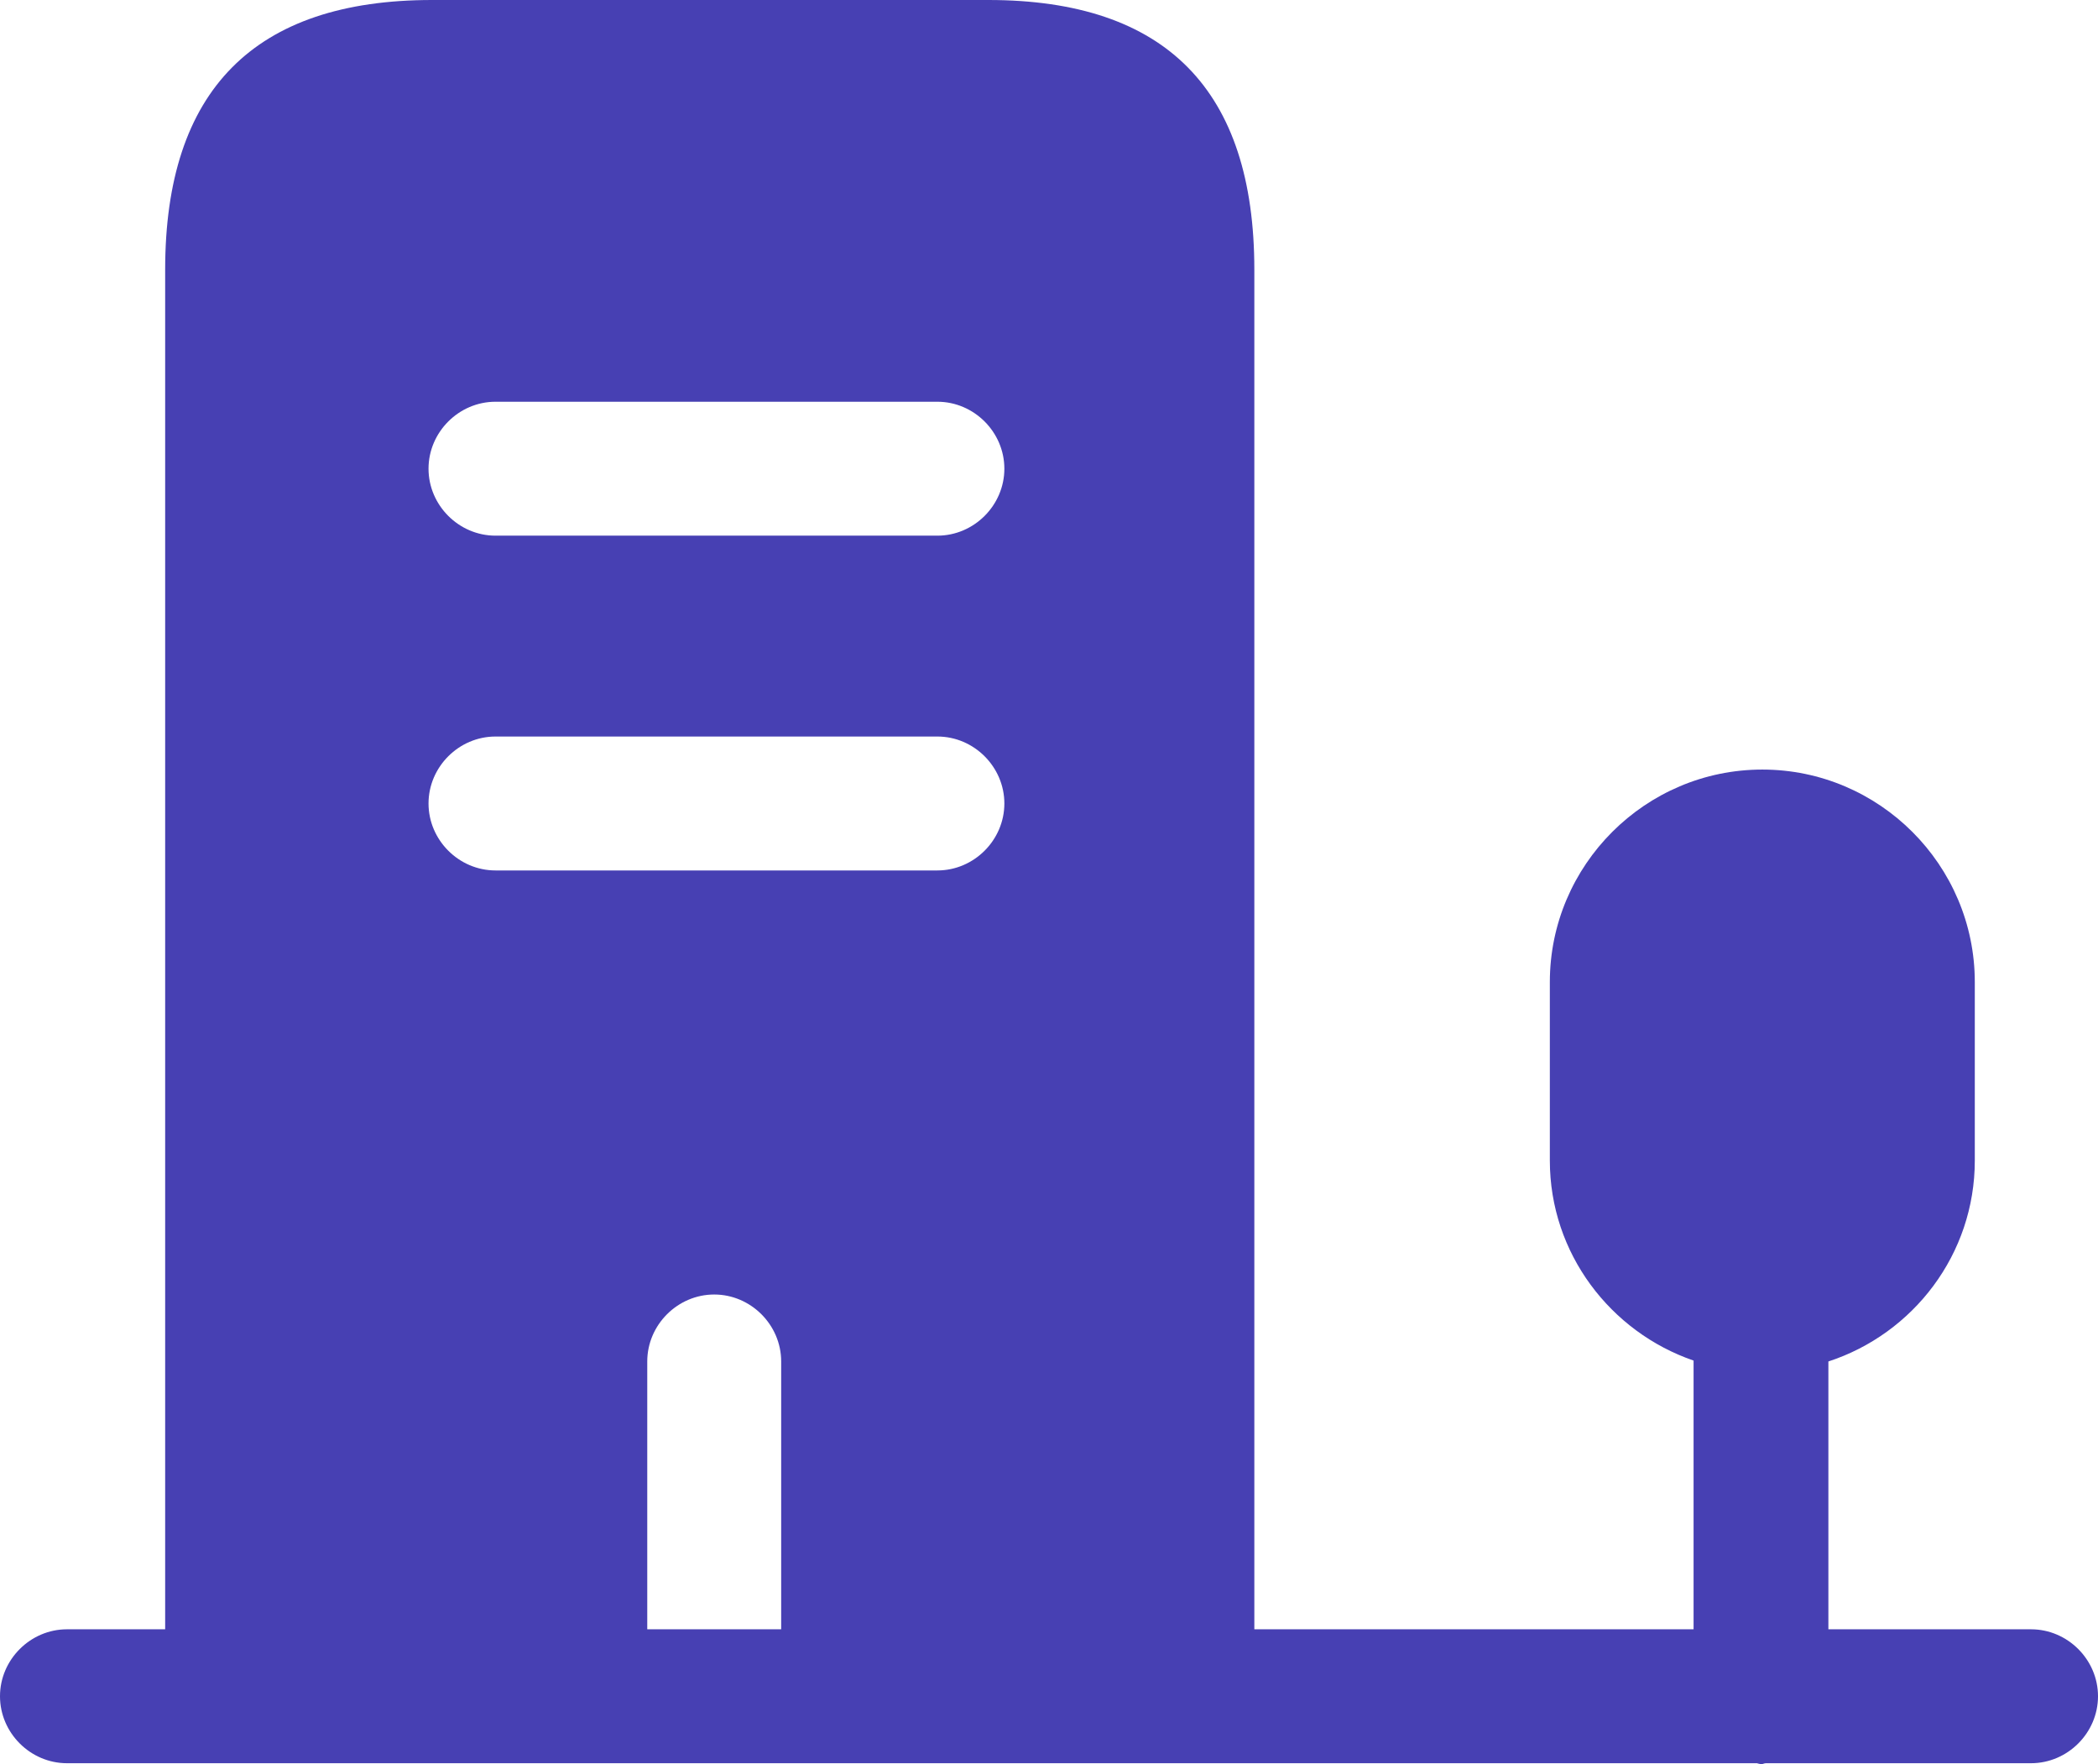 <svg xmlns="http://www.w3.org/2000/svg" id="Vrstva_2" viewBox="0 0 23.5 19.76"><defs><style>.cls-1{fill:#4740b3}</style></defs><g id="Vrstva_1-2"><path d="M11.07 0H4.84C2.85 0 1.85 1.01 1.85 3.02V19h5.4v-3.75c0-.41.34-.75.75-.75s.75.34.75.75V19h5.3V3.02c0-2.01-.99-3.02-2.98-3.02Zm-.57 9.75H5.55c-.41 0-.75-.34-.75-.75s.34-.75.75-.75h4.95c.41 0 .75.34.75.75s-.34.75-.75.75Zm0-3.75H5.55c-.41 0-.75-.34-.75-.75s.34-.75.75-.75h4.95c.41 0 .75.34.75.75s-.34.75-.75.75Z" class="cls-1"/><path d="M22.75 18.25h-2.27v-3c.95-.31 1.64-1.2 1.64-2.25v-2c0-1.31-1.07-2.38-2.38-2.38S17.36 9.69 17.36 11v2c0 1.04.68 1.92 1.61 2.24v3.01H.75c-.41 0-.75.34-.75.75s.34.75.75.75h18.93s.03.01.05.01.03-.01.05-.01h2.97c.41 0 .75-.34.75-.75s-.34-.75-.75-.75Z" class="cls-1"/></g></svg>